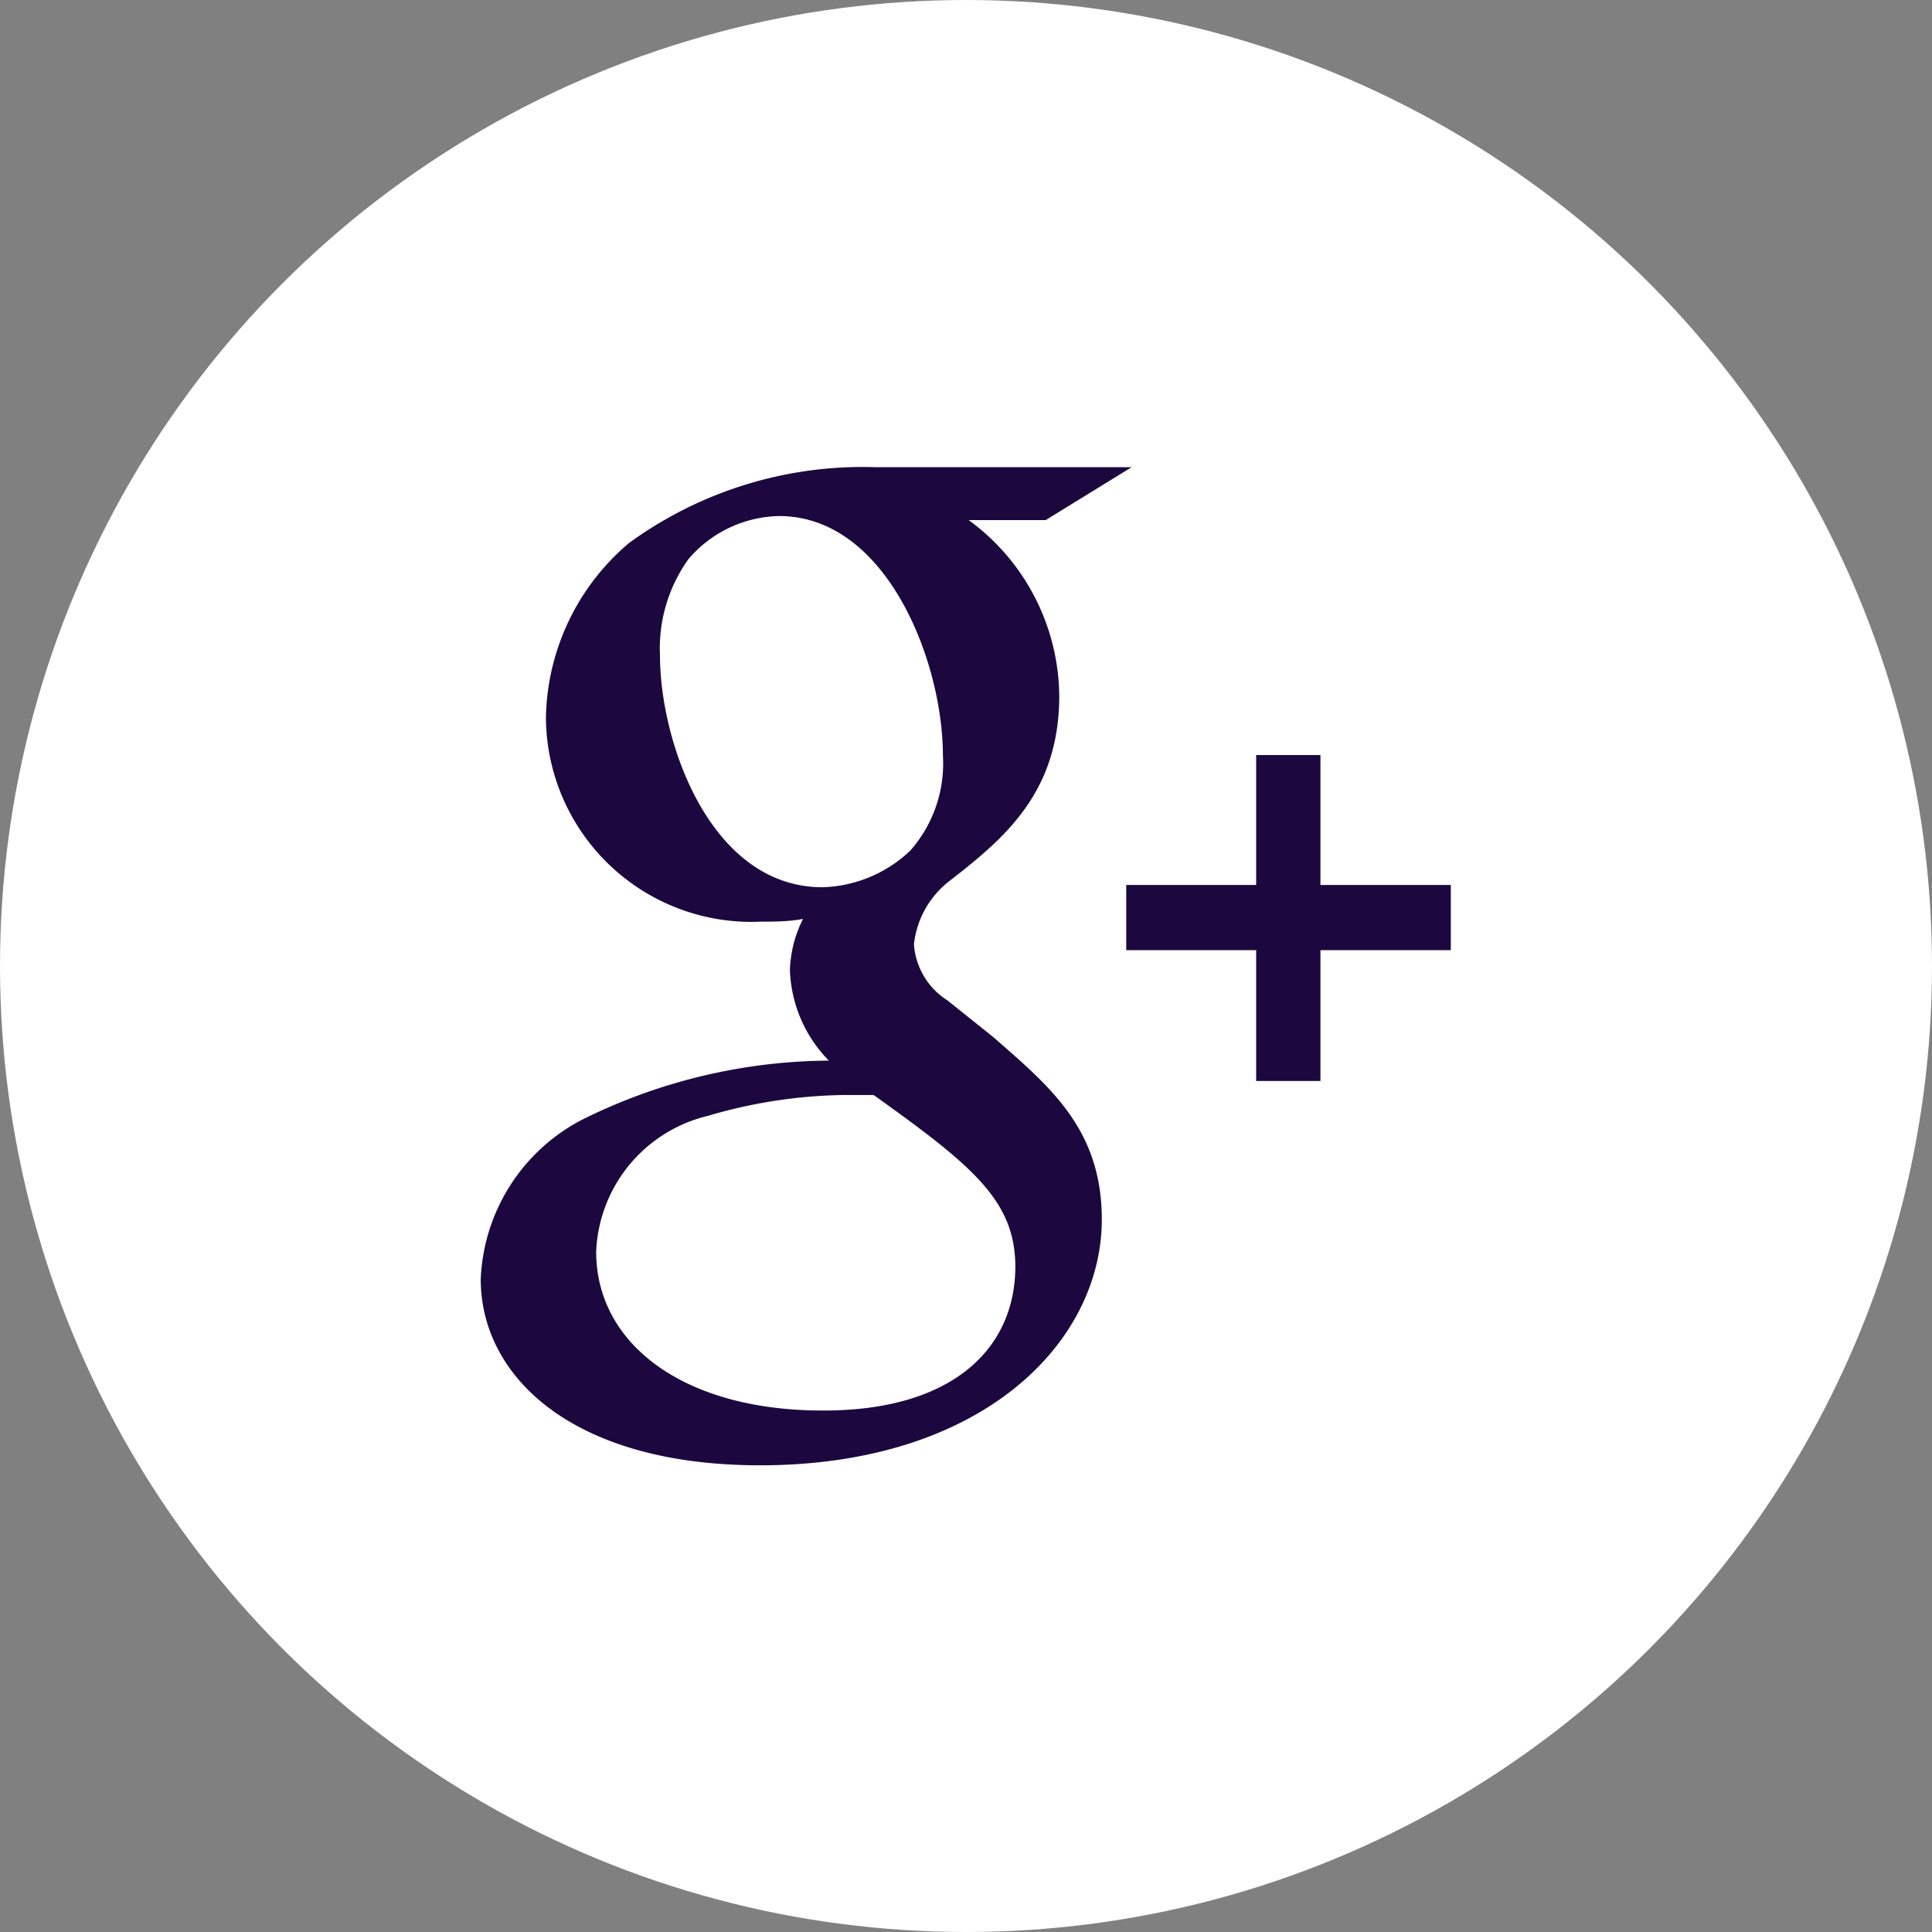 <svg xmlns="http://www.w3.org/2000/svg" viewBox="0 0 42.68 42.68"><rect x="0" y="0" width="42.68" height="42.68" fill="#808080" stroke="none"/><defs><style>.cls-1{fill:#fff;}.cls-2{fill:#1c083f;}</style></defs><g id="Layer_2" data-name="Layer 2"><g id="Layer_1-2" data-name="Layer 1"><circle class="cls-1" cx="21.34" cy="21.34" r="21.34"/><path class="cls-2" d="M21.93,22.9l-1-.8a1.6,1.6,0,0,1-.74-1.24,2.05,2.05,0,0,1,.8-1.41c1.21-.94,2.41-1.95,2.41-4.08a4.86,4.86,0,0,0-2-3.88H23.1L25,10.32H19.32A8.77,8.77,0,0,0,13.89,12a5.17,5.17,0,0,0-1.83,3.85,4.54,4.54,0,0,0,4.76,4.51c.29,0,.6,0,.92-.06a2.68,2.68,0,0,0-.29,1.13,3,3,0,0,0,.86,2,12.4,12.4,0,0,0-5.48,1.32,4.16,4.16,0,0,0-2.21,3.51c0,2.13,2,4.11,6.17,4.11,4.93,0,7.55-2.73,7.55-5.43C24.34,24.94,23.19,24,21.93,22.9Zm-3.76-3.3c-2.47,0-3.59-3.19-3.59-5.12a3.38,3.38,0,0,1,.63-2.13,2.7,2.7,0,0,1,2-.95c2.38,0,3.62,3.22,3.62,5.29a2.91,2.91,0,0,1-.72,2.1A2.93,2.93,0,0,1,18.17,19.6Zm0,11.56c-3.07,0-5-1.47-5-3.51a3.22,3.22,0,0,1,2.47-3,11.09,11.09,0,0,1,3-.46c.28,0,.43,0,.66,0,2.18,1.56,3.13,2.33,3.13,3.8C22.42,29.83,21,31.16,18.2,31.16Z"/><polygon class="cls-2" points="29.17 19.55 29.17 16.68 27.75 16.68 27.75 19.55 24.88 19.55 24.88 20.99 27.75 20.99 27.75 23.88 29.17 23.88 29.17 20.99 32.05 20.99 32.05 19.55 29.17 19.55"/></g></g></svg>
